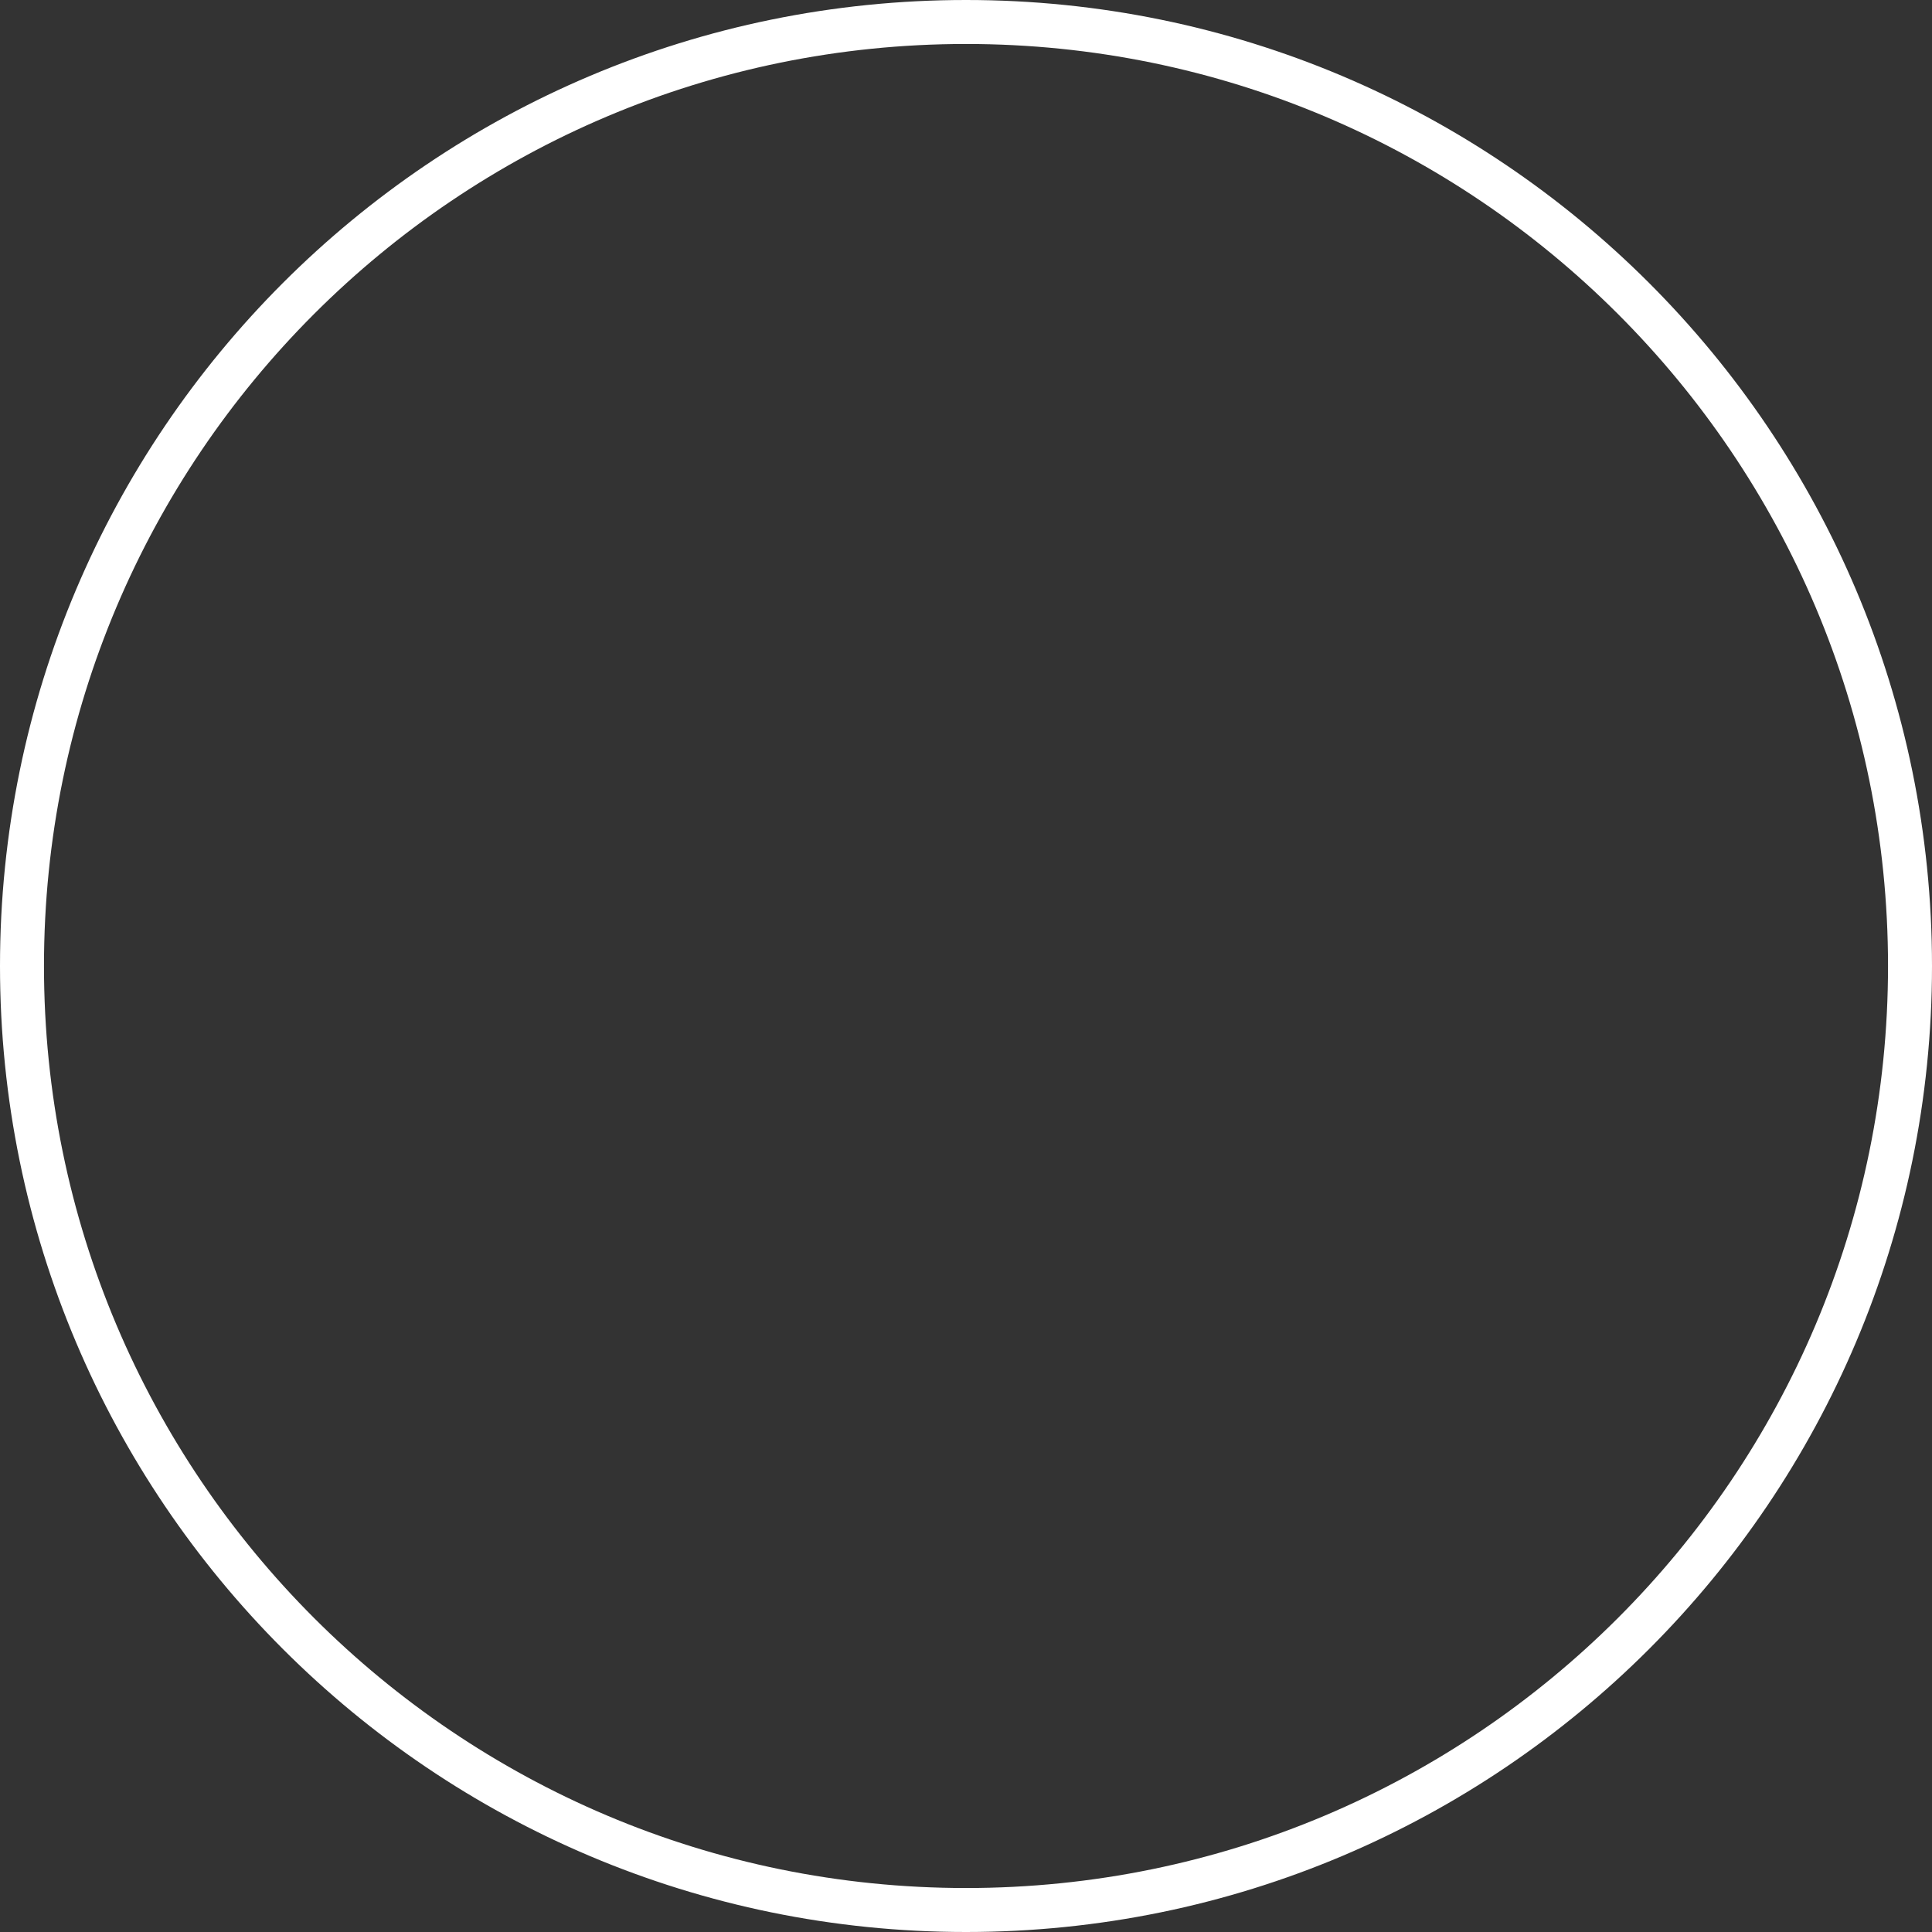 <?xml version="1.0" encoding="UTF-8"?> <svg xmlns="http://www.w3.org/2000/svg" width="152" height="152" viewBox="0 0 152 152" fill="none"><rect x="0" y="0" width="152" height="152" fill="#333333" stroke="none"/> <path fill-rule="evenodd" clip-rule="evenodd" d="M76 148.54C116.063 148.54 148.54 116.063 148.54 76C148.54 35.937 116.063 3.46 76 3.46C35.937 3.46 3.46 35.937 3.46 76C3.46 116.063 35.937 148.54 76 148.54ZM76 152C117.973 152 152 117.973 152 76C152 34.026 117.973 0 76 0C34.026 0 0 34.026 0 76C0 117.973 34.026 152 76 152Z" fill="white"></path> </svg> 